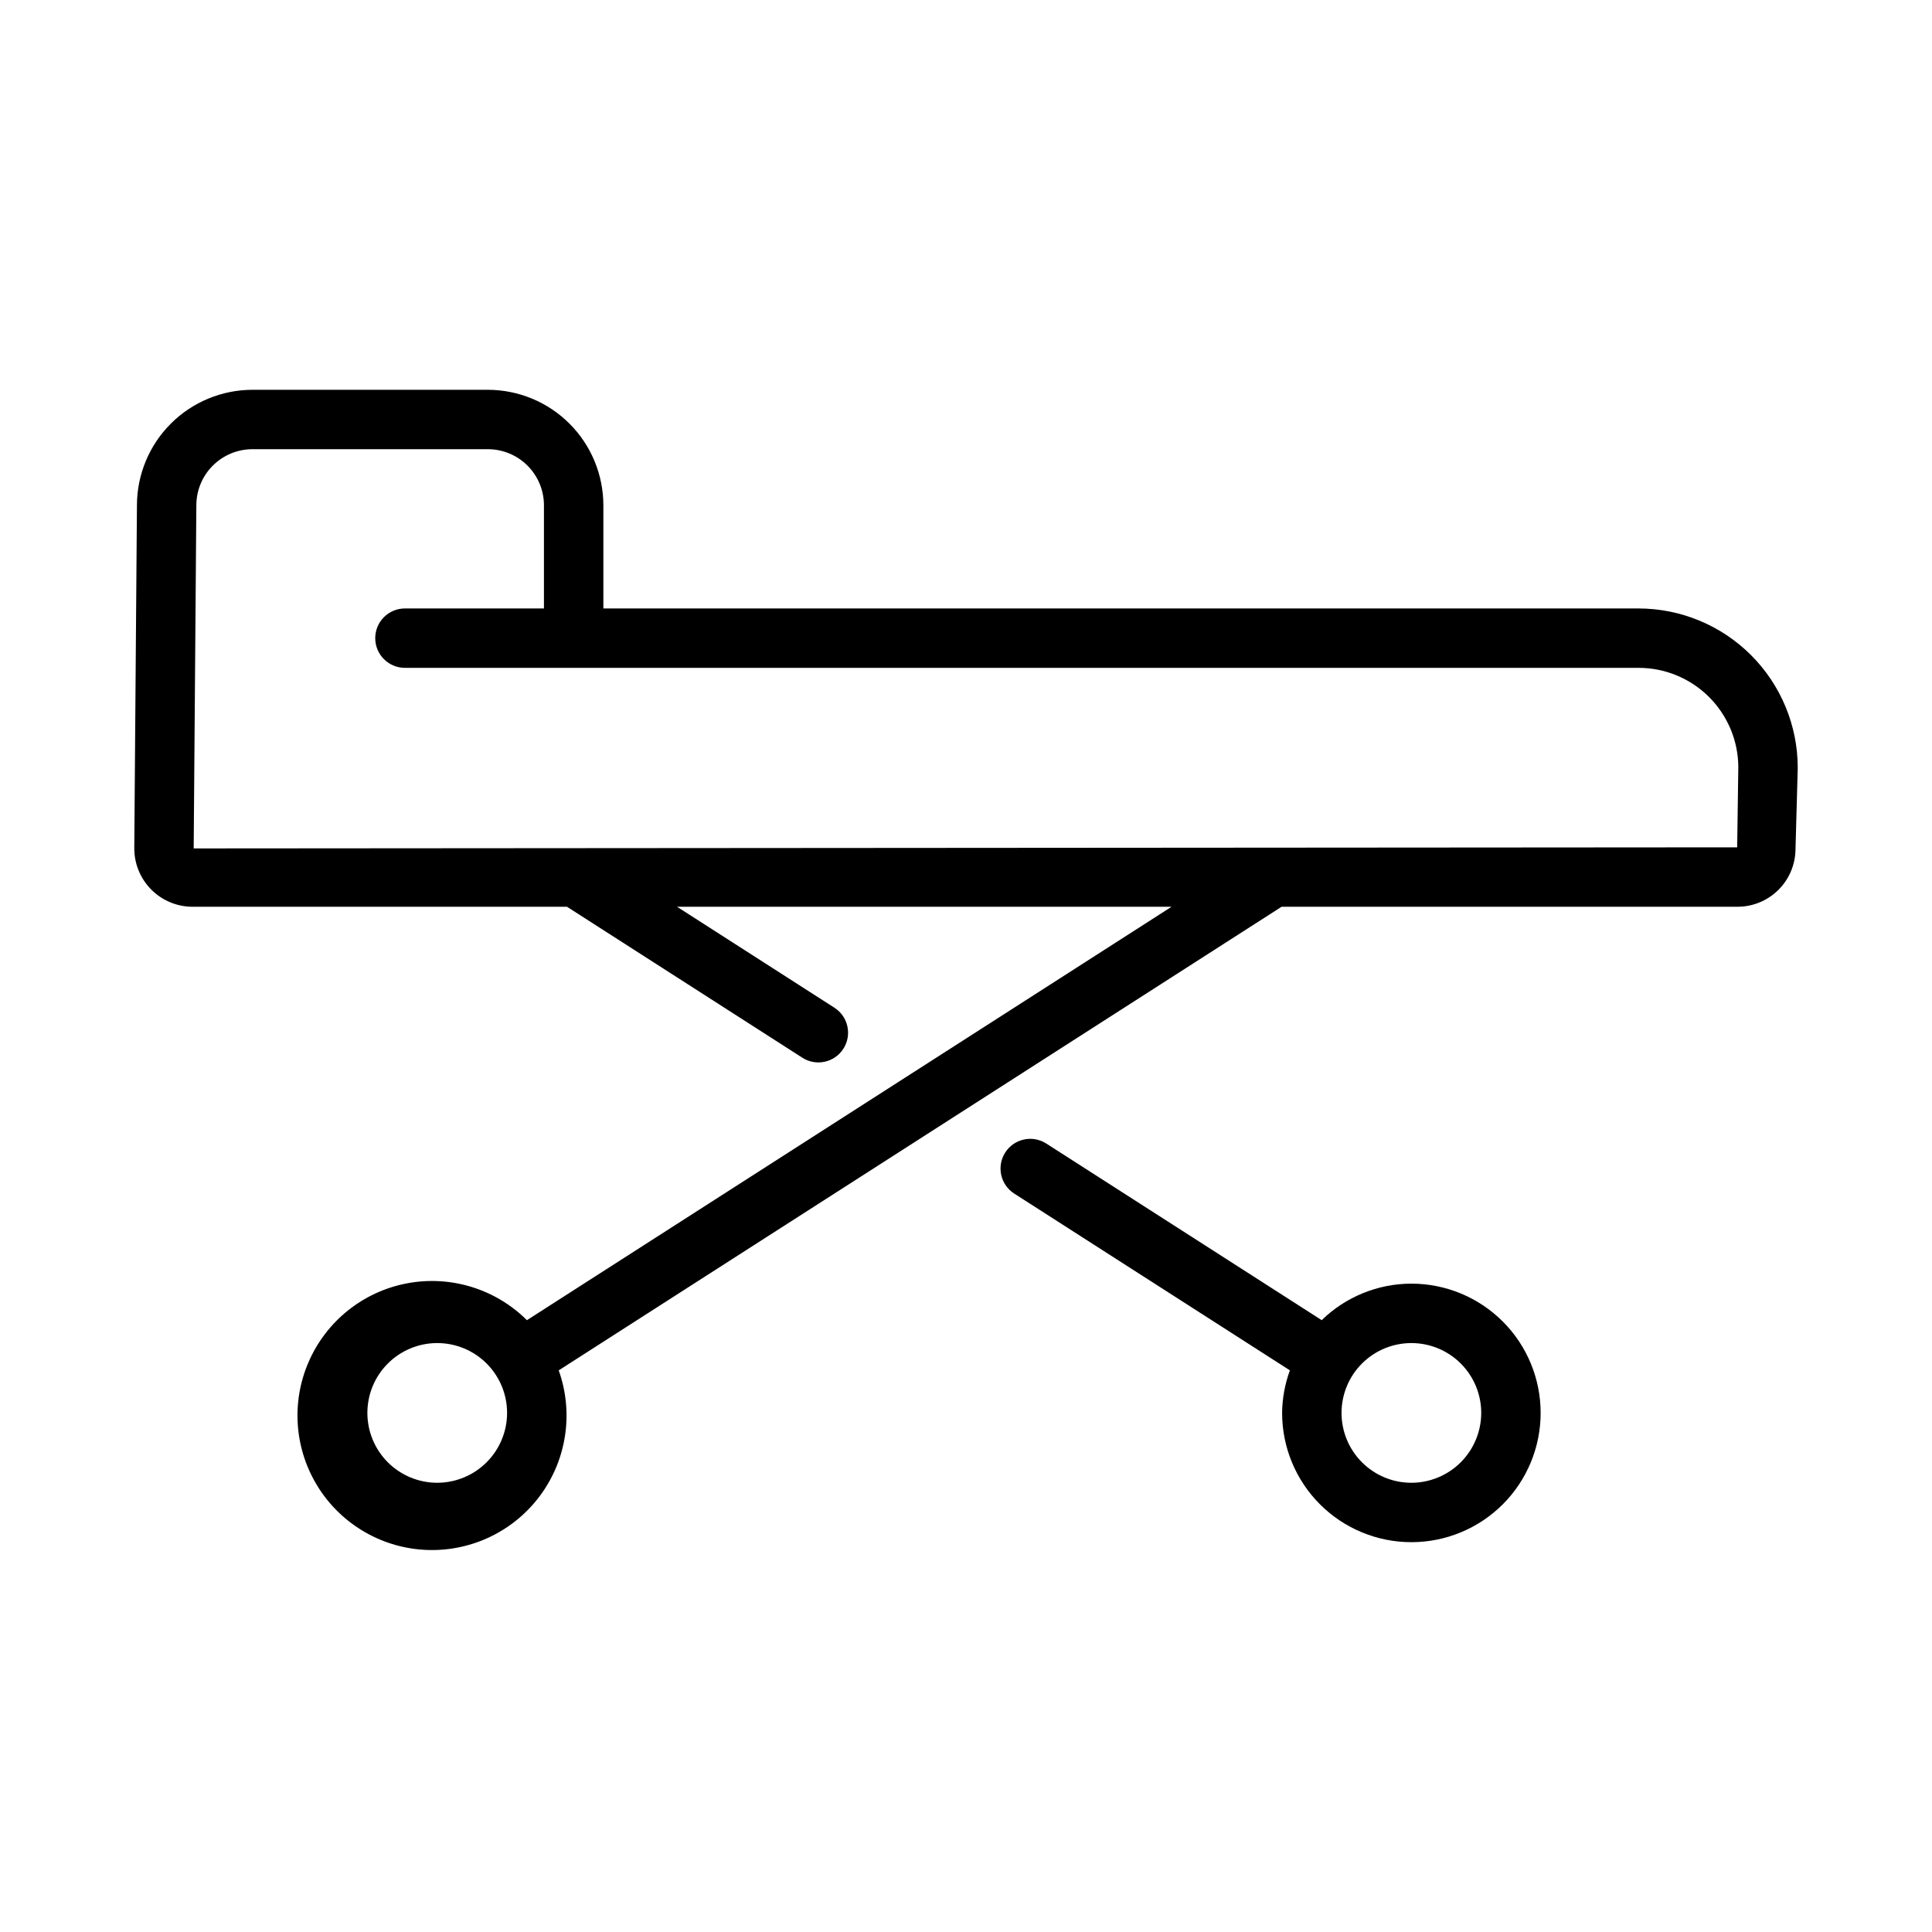 <?xml version="1.0" encoding="UTF-8"?>
<!-- Uploaded to: SVG Repo, www.svgrepo.com, Generator: SVG Repo Mixer Tools -->
<svg fill="#000000" width="800px" height="800px" version="1.1" viewBox="144 144 512 512" xmlns="http://www.w3.org/2000/svg">
 <g>
  <path d="m578.23 305.25h-274.33v-27.344c-0.012-8.113-3.238-15.895-8.977-21.629-5.734-5.738-13.516-8.965-21.629-8.977h-62.395c-8.113 0.008-15.895 3.234-21.633 8.973-5.738 5.738-8.965 13.516-8.977 21.633l-0.703 90.742c-0.051 4.133 1.551 8.113 4.457 11.055 2.902 2.941 6.863 4.598 10.996 4.598h99.223l62.363 40.004h-0.004c3.66 2.348 8.531 1.285 10.879-2.375 2.348-3.66 1.285-8.527-2.375-10.875l-41.703-26.754h131.05l-170.83 109.56c-8.359-8.32-20.297-11.969-31.883-9.746-11.582 2.227-21.316 10.039-25.996 20.867-4.684 10.828-3.703 23.27 2.613 33.234 6.316 9.961 17.148 16.156 28.941 16.543 11.789 0.387 23.008-5.082 29.965-14.609 6.953-9.527 8.746-21.879 4.785-32.992l191.57-122.86h120.74c4.031 0.023 7.91-1.539 10.801-4.352s4.559-6.648 4.644-10.68l0.602-21.832h-0.004c-0.012-11.184-4.461-21.906-12.371-29.816-7.906-7.91-18.633-12.359-29.816-12.371zm-318.36 231.7c-4.91 0-9.617-1.953-13.09-5.422-3.473-3.473-5.422-8.18-5.422-13.09s1.949-9.621 5.422-13.09c3.473-3.473 8.18-5.422 13.09-5.422s9.617 1.949 13.09 5.422c3.473 3.469 5.422 8.18 5.422 13.09-0.004 4.906-1.957 9.613-5.426 13.082-3.473 3.473-8.18 5.422-13.086 5.43zm344.5-168.4-409.04 0.293 0.703-90.945v0.004c0.004-3.941 1.57-7.719 4.359-10.504 2.785-2.785 6.562-4.352 10.504-4.356h62.395c3.941 0.004 7.719 1.57 10.504 4.356 2.785 2.785 4.352 6.562 4.356 10.504v27.344h-36.836c-4.348 0-7.875 3.523-7.875 7.871s3.527 7.871 7.875 7.871h326.91c6.977-0.004 13.676 2.754 18.629 7.668 4.953 4.914 7.766 11.586 7.816 18.562z"/>
  <path d="m518.03 484.18c-8.883 0.008-17.406 3.481-23.766 9.676l-72.992-46.809v0.004c-3.66-2.348-8.527-1.285-10.875 2.375-2.352 3.66-1.285 8.531 2.375 10.879l73.062 46.852c-1.324 3.617-2.023 7.43-2.062 11.281 0 9.082 3.609 17.797 10.035 24.223 6.422 6.422 15.137 10.031 24.223 10.031 9.082 0 17.797-3.609 24.223-10.031 6.422-6.426 10.031-15.141 10.031-24.223 0-9.086-3.609-17.801-10.031-24.223-6.426-6.426-15.141-10.035-24.223-10.035zm0 52.766v0.004c-4.91 0-9.621-1.953-13.09-5.422-3.473-3.473-5.422-8.18-5.422-13.09s1.949-9.621 5.422-13.09c3.469-3.473 8.18-5.422 13.09-5.422 4.906 0 9.617 1.949 13.09 5.422 3.469 3.469 5.422 8.18 5.422 13.09-0.008 4.906-1.957 9.613-5.43 13.082-3.469 3.473-8.176 5.422-13.082 5.43z"/>
 </g>
</svg>